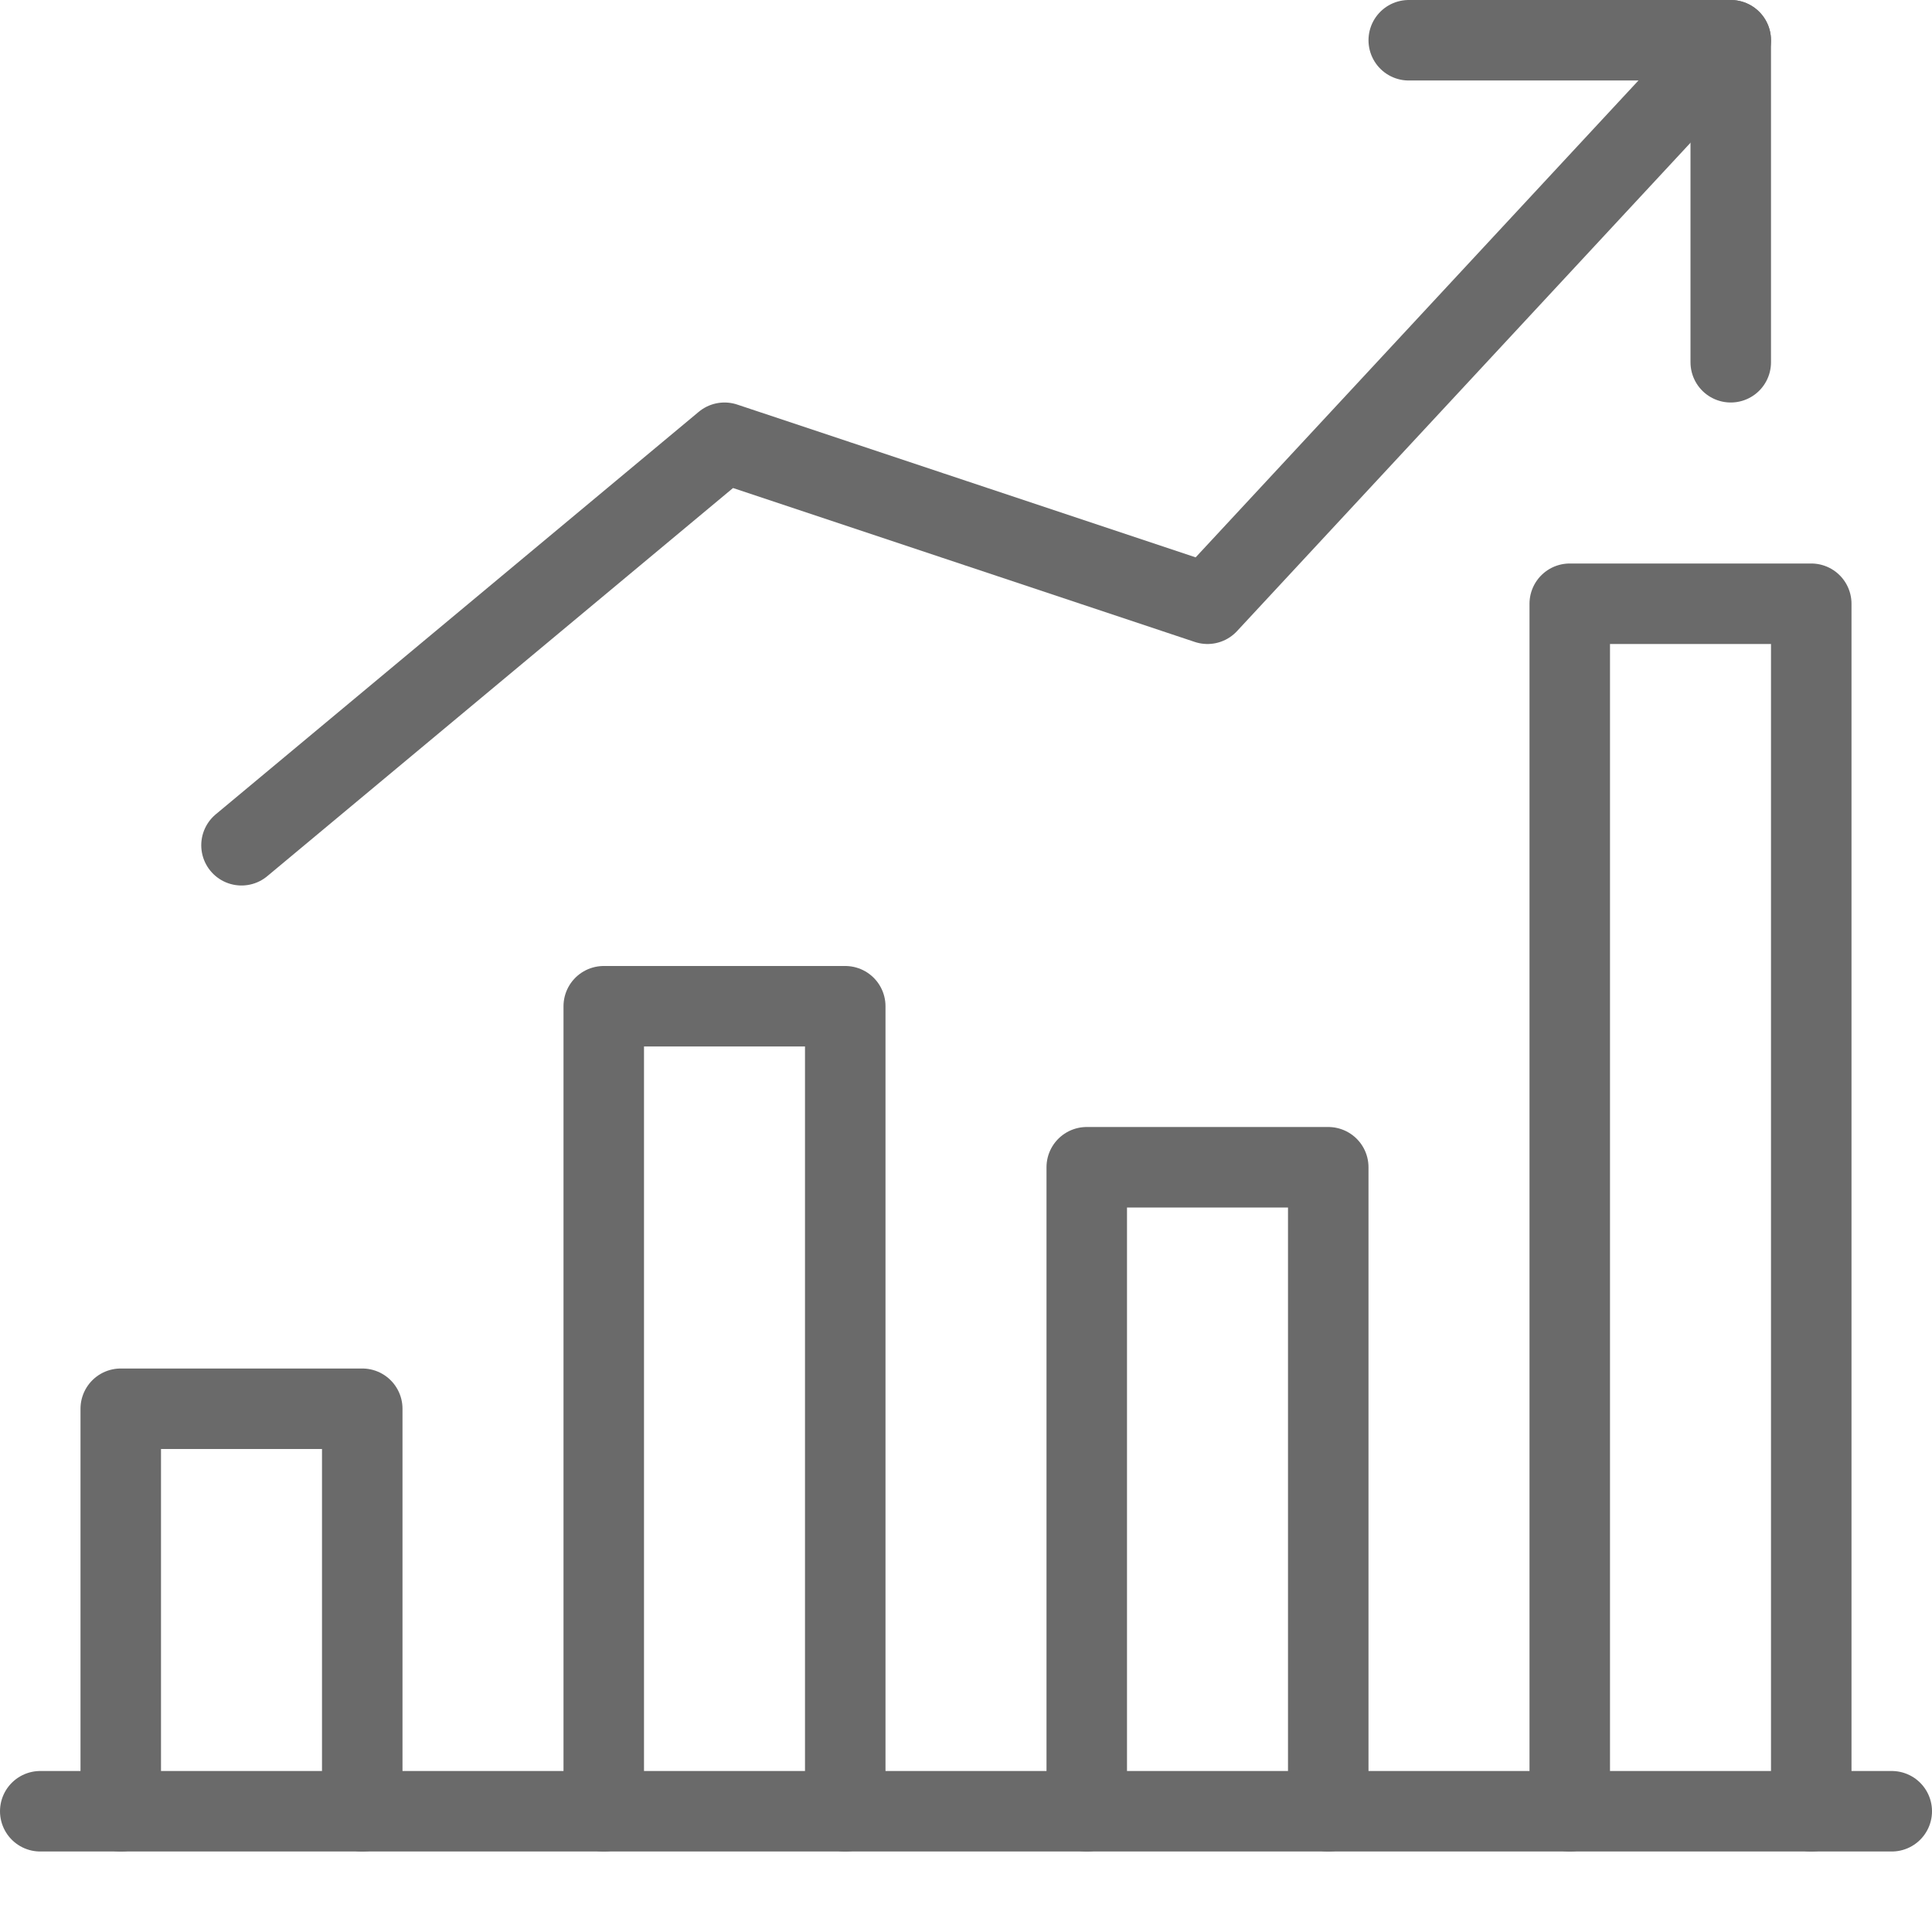 <?xml version="1.0" encoding="utf-8"?>
<!-- Generator: Adobe Illustrator 16.0.3, SVG Export Plug-In . SVG Version: 6.00 Build 0)  -->
<!DOCTYPE svg PUBLIC "-//W3C//DTD SVG 1.1//EN" "http://www.w3.org/Graphics/SVG/1.1/DTD/svg11.dtd">
<svg version="1.1" xmlns="http://www.w3.org/2000/svg" xmlns:xlink="http://www.w3.org/1999/xlink" x="0px" y="0px" width="24px"
	 height="24px" viewBox="0 0 24 24" enable-background="new 0 0 24 24" xml:space="preserve">
<g id="Outline_Icons">
	<g>
		<g>
			
				<line fill="none" stroke="#6a6a6a" stroke-linecap="round" stroke-linejoin="round" stroke-miterlimit="10" x1="0.5" y1="22.5" x2="23.5" y2="22.5"/>
			<polyline fill="none" stroke="#6a6a6a" stroke-linecap="round" stroke-linejoin="round" stroke-miterlimit="10" points="
				4.5,22.5 4.5,17.5 1.5,17.5 1.5,22.5 			"/>
			<polyline fill="none" stroke="#6a6a6a" stroke-linecap="round" stroke-linejoin="round" stroke-miterlimit="10" points="
				10.5,22.5 10.5,12.5 7.5,12.5 7.5,22.5 			"/>
			<polyline fill="none" stroke="#6a6a6a" stroke-linecap="round" stroke-linejoin="round" stroke-miterlimit="10" points="
				16.5,22.5 16.5,14.5 13.5,14.5 13.5,22.5 			"/>
			<polyline fill="none" stroke="#6a6a6a" stroke-linecap="round" stroke-linejoin="round" stroke-miterlimit="10" points="
				22.5,22.5 22.5,7.5 19.5,7.5 19.5,22.5 			"/>
		</g>
		<g>
			<polyline fill="none" stroke="#6a6a6a" stroke-linecap="round" stroke-linejoin="round" stroke-miterlimit="10" points="
				21.5,0.5 15,7.5 9,5.5 3,10.5 			"/>
			<polyline fill="none" stroke="#6a6a6a" stroke-linecap="round" stroke-linejoin="round" stroke-miterlimit="10" points="
				17.5,0.5 21.5,0.5 21.5,4.5 			"/>
		</g>
	</g>
</g>
<g id="Invisibla_Shape">
	<rect fill="none" width="24" height="24"/>
</g>
</svg>
